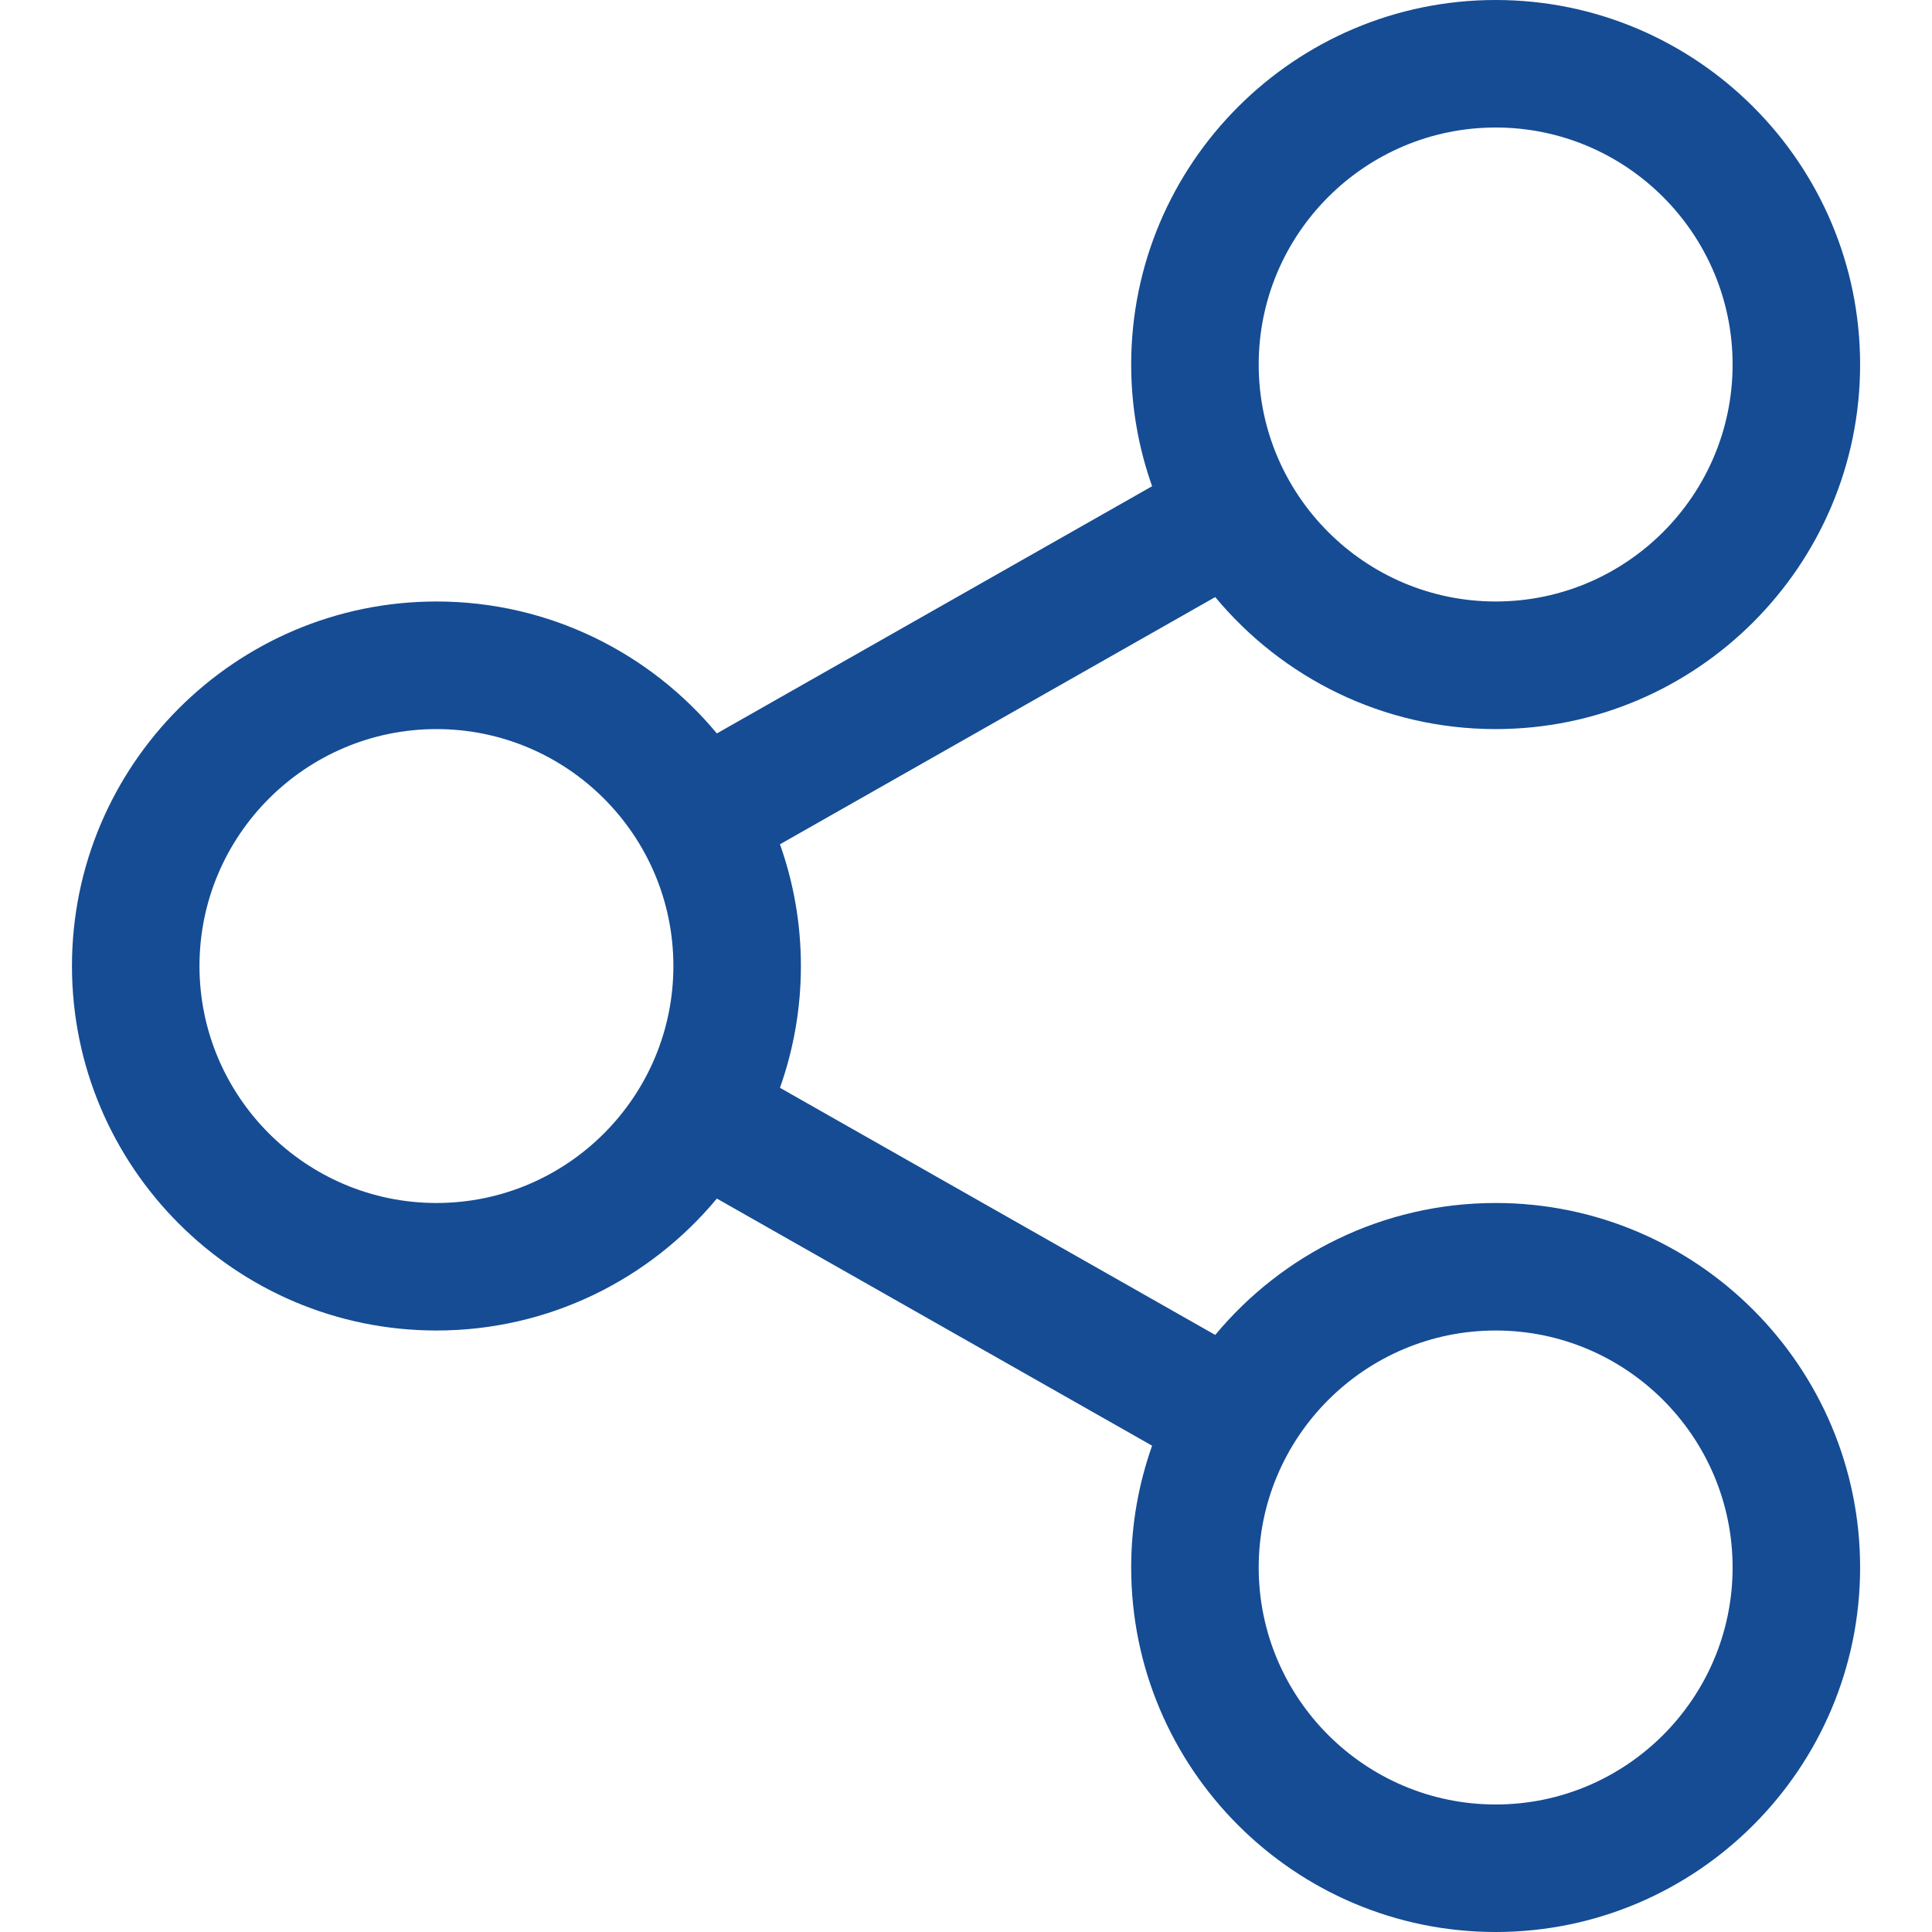 <svg width="24" height="24" viewBox="0 0 24 24" fill="none" xmlns="http://www.w3.org/2000/svg">
<path d="M18.58 14.944C17.18 14.944 15.928 15.582 15.096 16.583L9.689 13.513C9.857 13.039 9.949 12.531 9.949 12C9.949 11.47 9.857 10.961 9.689 10.488L15.096 7.417C15.927 8.418 17.18 9.057 18.579 9.057C21.076 9.057 23.107 7.025 23.107 4.528C23.107 2.031 21.076 0 18.58 0C16.083 0 14.052 2.031 14.052 4.528C14.052 5.058 14.144 5.567 14.312 6.04L8.905 9.111C8.074 8.111 6.821 7.472 5.422 7.472C2.925 7.472 0.894 9.504 0.894 12C0.894 14.497 2.925 16.528 5.422 16.528C6.821 16.528 8.074 15.89 8.905 14.889L14.312 17.959C14.144 18.433 14.052 18.942 14.052 19.472C14.052 21.969 16.083 24 18.58 24C21.076 24 23.107 21.969 23.107 19.472C23.107 16.975 21.076 14.944 18.58 14.944ZM18.58 1.584C20.203 1.584 21.523 2.905 21.523 4.528C21.523 6.151 20.203 7.472 18.58 7.472C16.957 7.472 15.636 6.151 15.636 4.528C15.636 2.905 16.957 1.584 18.58 1.584ZM5.422 14.944C3.799 14.944 2.478 13.623 2.478 12C2.478 10.377 3.799 9.057 5.422 9.057C7.045 9.057 8.365 10.377 8.365 12C8.365 13.623 7.045 14.944 5.422 14.944ZM18.58 22.416C16.957 22.416 15.636 21.095 15.636 19.472C15.636 17.849 16.957 16.528 18.58 16.528C20.203 16.528 21.523 17.849 21.523 19.472C21.523 21.095 20.203 22.416 18.58 22.416Z" fill="#154C94"/>
</svg>
